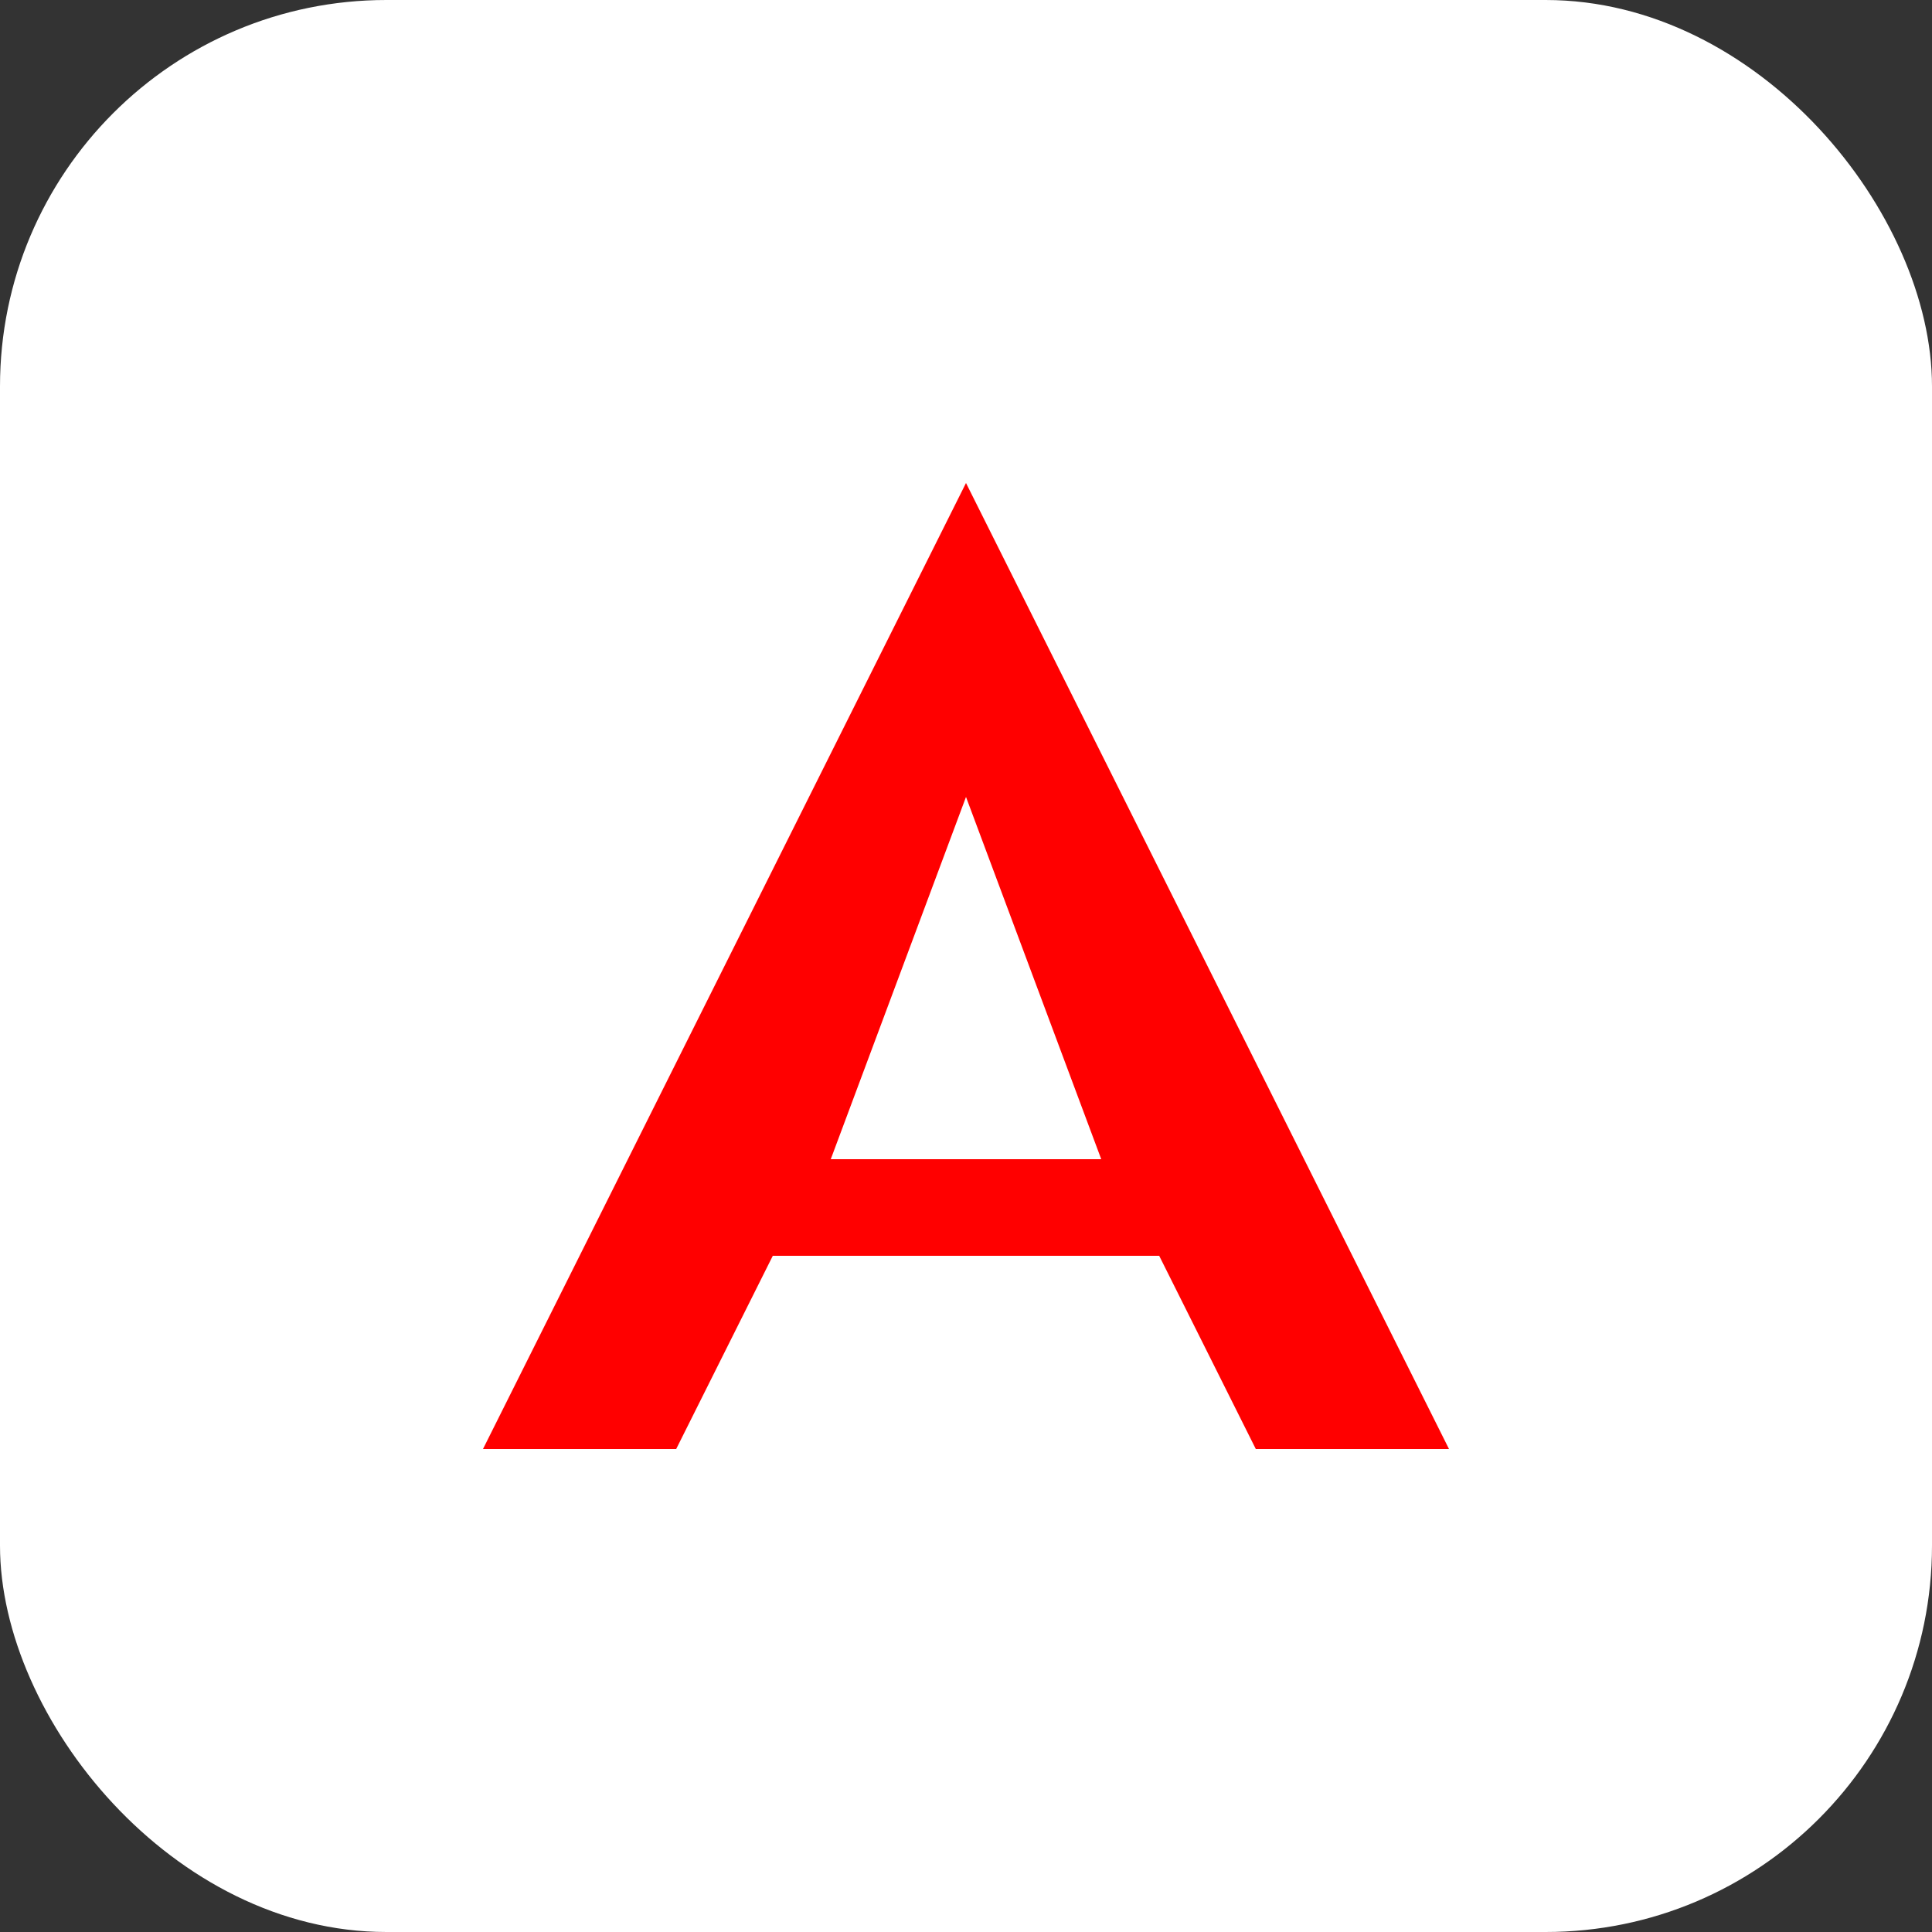<?xml version="1.0" encoding="UTF-8"?>
<svg width="40" height="40" viewBox="0 0 40 40" fill="none" xmlns="http://www.w3.org/2000/svg">
  <rect x="0" y="0" width="40" height="40" fill="#333333" stroke="none"/>
  <rect width="40" height="40" rx="8" fill="#fff"/>
  <path d="M10 30L20 10l10 20h-4l-2-4h-8l-2 4h-4zm7.2-6h5.6L20 16.5 17.2 24z" fill="#FF0000"/>
</svg> 